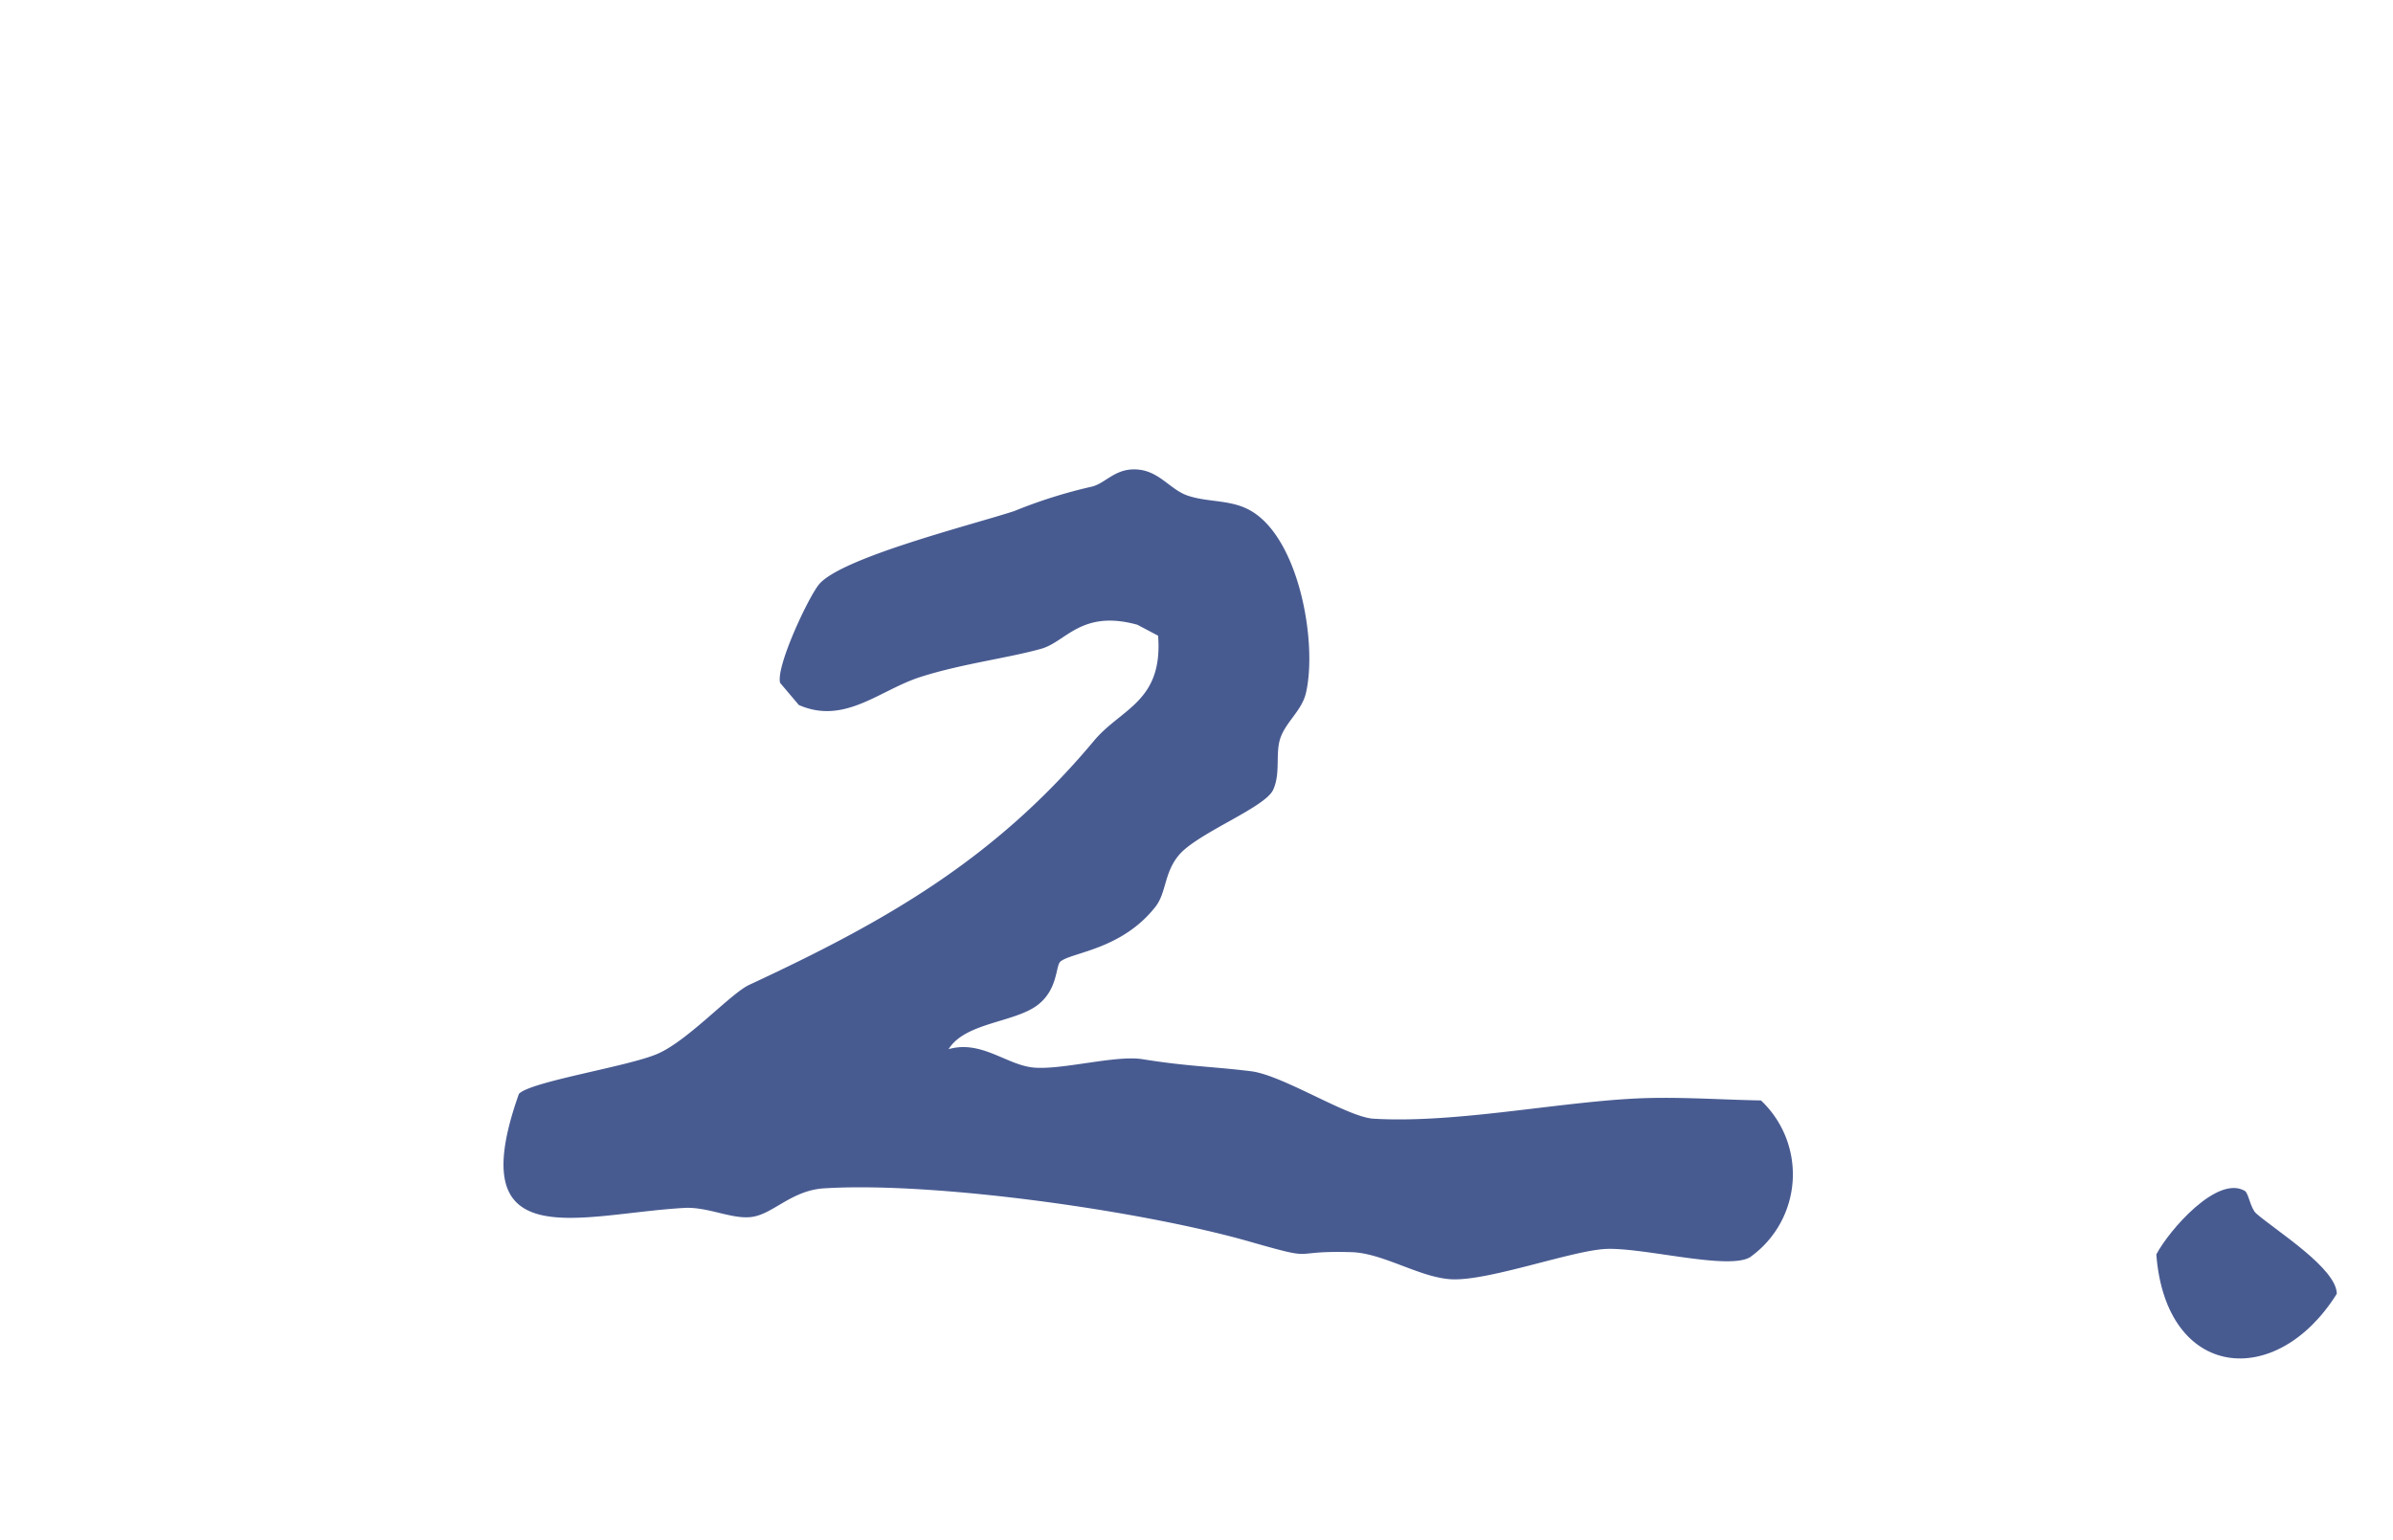 <svg id="num_2" xmlns="http://www.w3.org/2000/svg" xmlns:xlink="http://www.w3.org/1999/xlink" width="115" height="74" viewBox="0 0 115 74">
  <defs>
    <clipPath id="clip-path">
      <rect id="Rectangle_597" data-name="Rectangle 597" width="115" height="74" transform="translate(-7704.649 3354)" fill="#ef5151" opacity="0.46"/>
    </clipPath>
  </defs>
  <g id="Mask_Group_6" data-name="Mask Group 6" transform="translate(7704.649 -3354)" clip-path="url(#clip-path)">
    <g id="Group_772" data-name="Group 772" transform="translate(-7680.453 3376.558)">
      <path id="Path_9535" data-name="Path 9535" d="M132.081,26.332c-1.624,2.068-4.033,2.184-4.564,2.63-.235.2-.11,1.3-1.057,2.059-1.1.882-3.509.849-4.317,2.151,1.567-.446,2.773.748,4.057.882,1.346.139,3.96-.607,5.257-.4,2.211.355,3.285.343,5.208.578,1.54.186,4.63,2.205,5.892,2.282,3.808.232,8.588-.747,12.432-.961,2.04-.115,4.15.047,6.193.084a4.88,4.88,0,0,1-.522,7.532c-1.074.656-5.335-.534-7.069-.385-1.687.144-5.432,1.493-7.2,1.452-1.532-.037-3.34-1.264-4.888-1.307-3.144-.091-1.446.479-4.869-.5-5.156-1.48-15.145-2.9-20.478-2.567-1.568.1-2.446,1.238-3.473,1.375-.952.129-2.108-.5-3.257-.433-5.015.287-10.74,2.425-7.932-5.483.588-.607,5.312-1.318,6.7-1.941,1.467-.66,3.49-2.893,4.372-3.3,6.524-3.032,11.8-6.024,16.569-11.735,1.3-1.553,3.319-1.868,3.076-5.043l-.994-.526c-2.688-.745-3.426.818-4.623,1.154-1.57.442-3.824.722-5.8,1.354s-3.64,2.313-5.848,1.349l-.9-1.064c-.207-.766,1.3-3.995,1.842-4.7.985-1.293,7.4-2.9,9.4-3.554A23.889,23.889,0,0,1,129,6.143c.635-.136,1.084-.818,2.014-.835,1.213-.023,1.723.961,2.628,1.264s1.883.2,2.768.594c2.536,1.124,3.481,6.428,2.905,8.889-.195.837-.933,1.358-1.218,2.139-.27.738.017,1.716-.36,2.519-.4.86-3.655,2.082-4.533,3.14-.712.855-.59,1.8-1.124,2.48" transform="translate(-100.752 -5.307)" fill="#485b91"/>
      <path id="Path_9540" data-name="Path 9540" d="M150.641,25.29c.181.106.263.839.552,1.09.94.82,3.859,2.63,3.866,3.854-2.907,4.653-8.217,4.129-8.673-1.894.625-1.175,2.931-3.828,4.256-3.05" transform="translate(-66.956 9.389)" fill="#485b91"/>
    </g>
  </g>
</svg>
